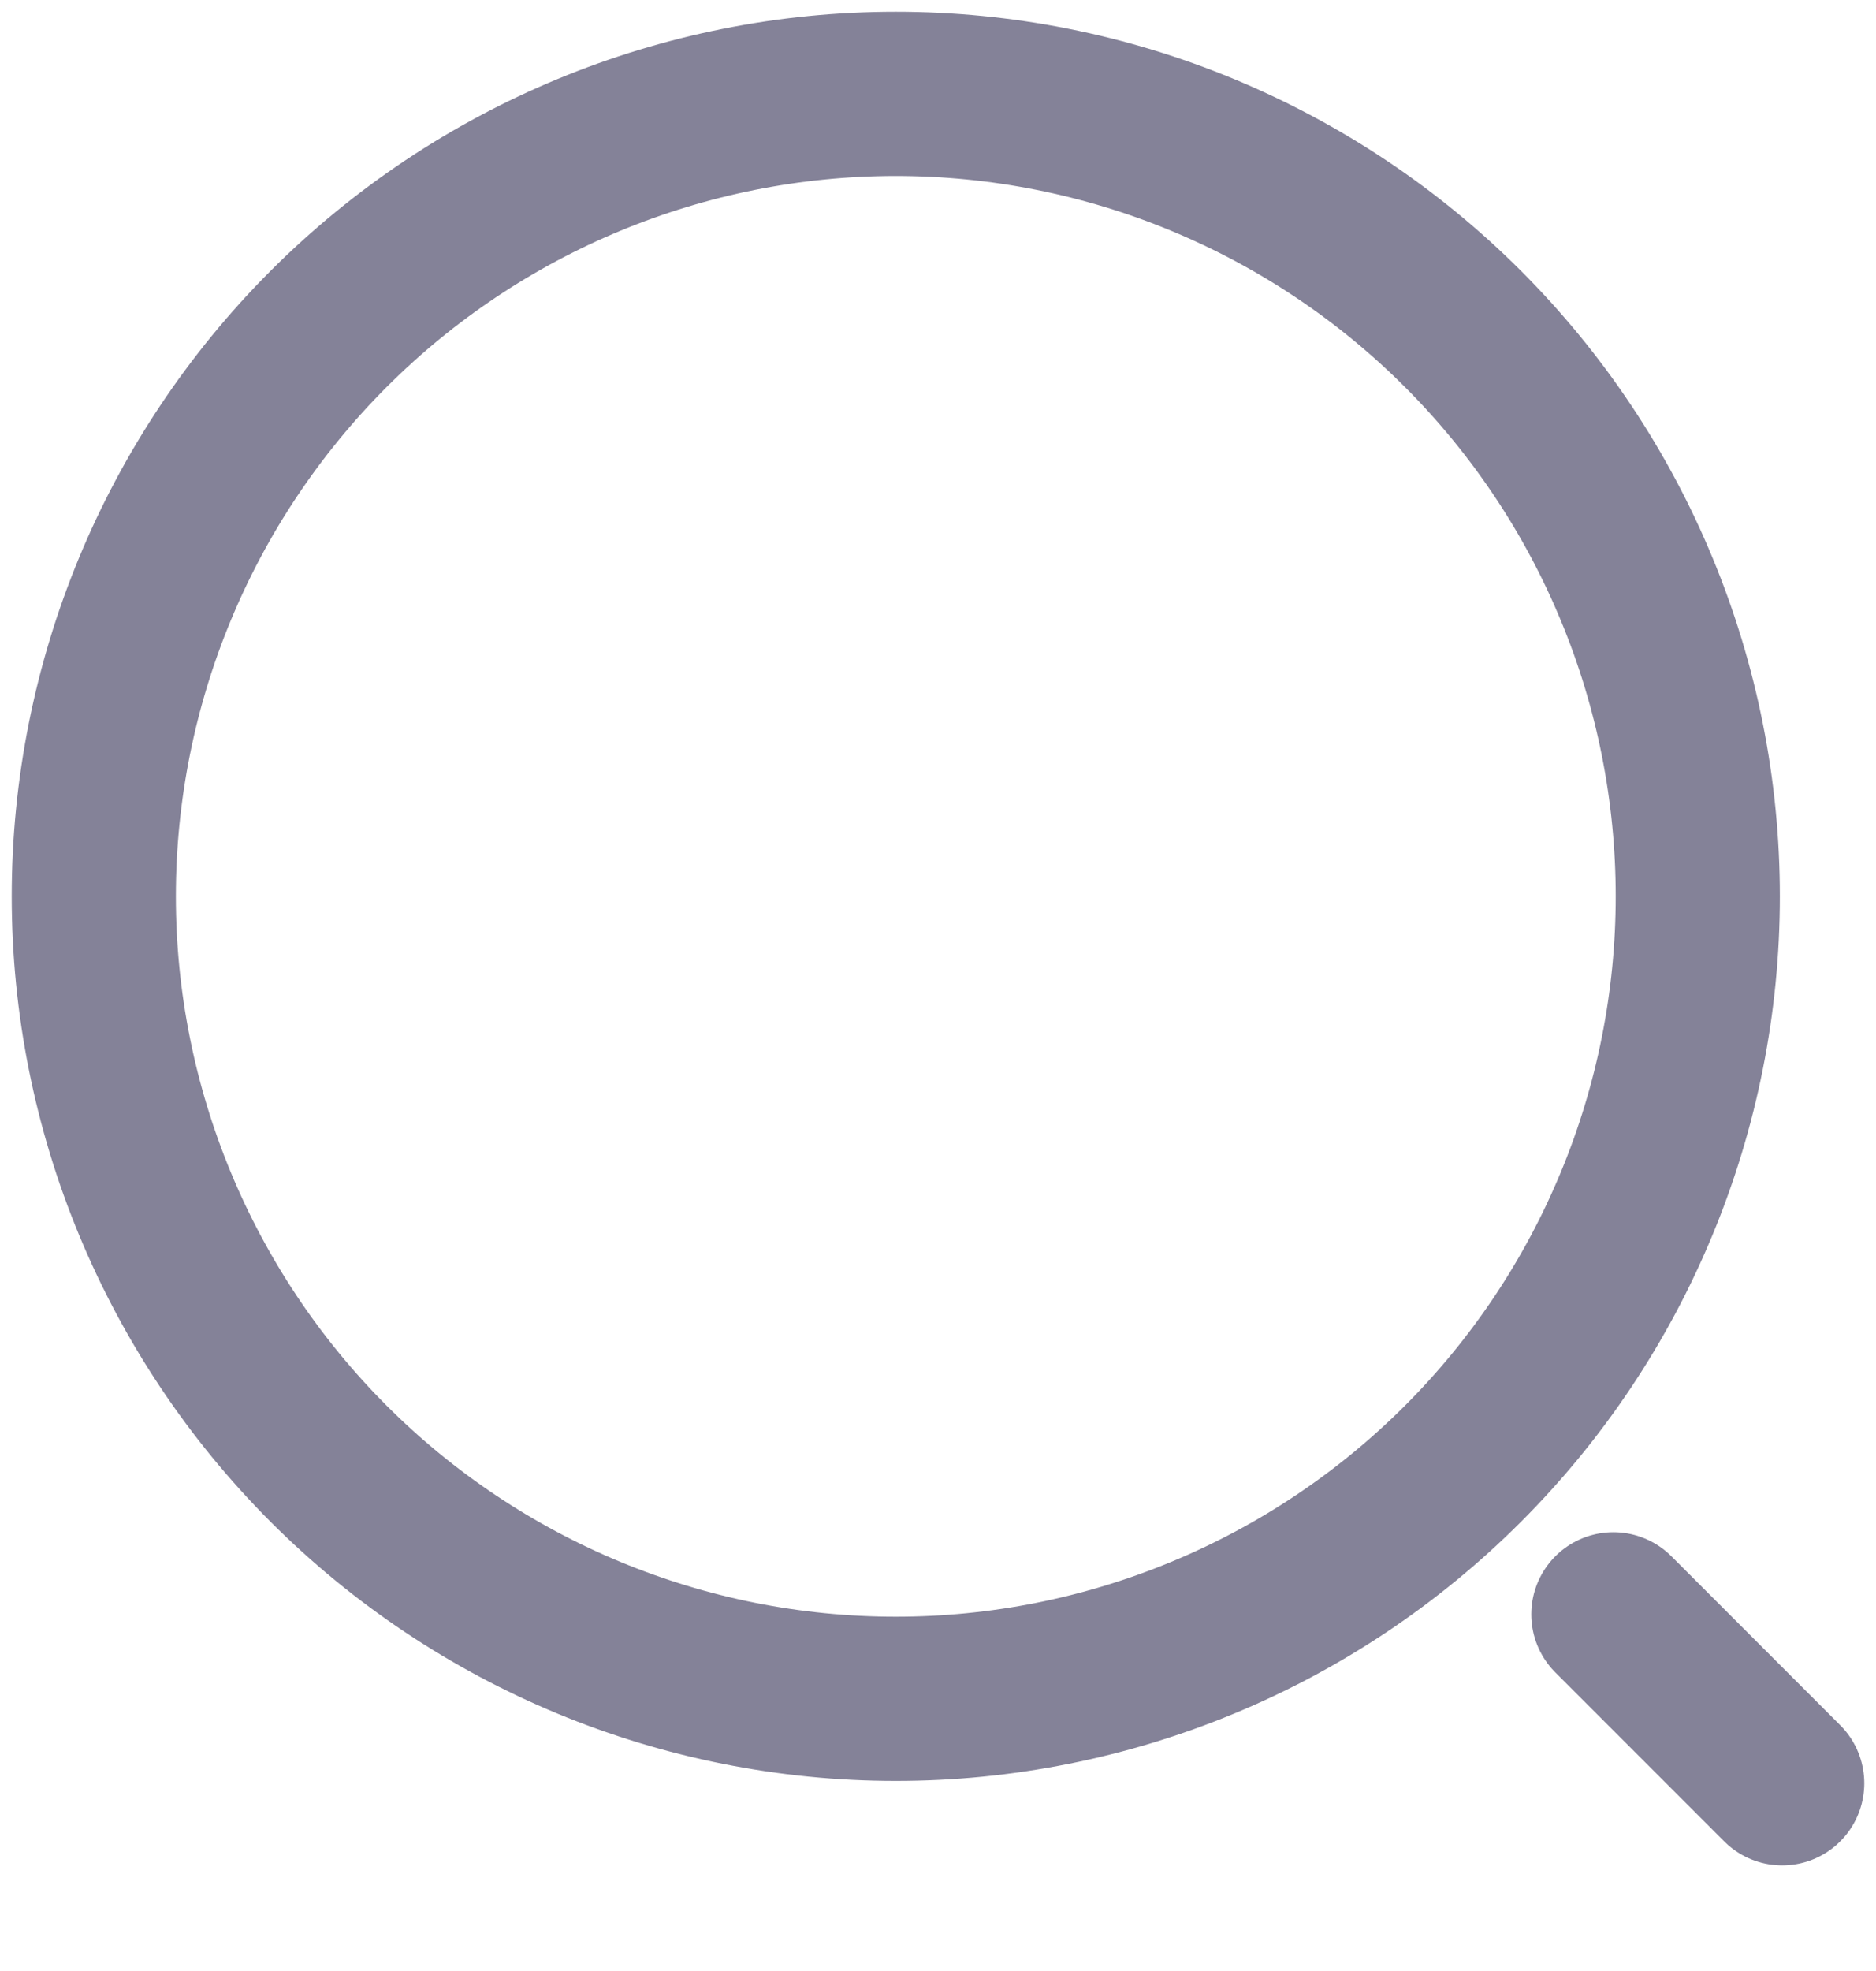 <svg width="20" height="21" viewBox="0 0 20 21" fill="none" xmlns="http://www.w3.org/2000/svg">
<path d="M19 19L17.2 17.2M9.55 18.1C10.673 18.1 11.785 17.879 12.822 17.449C13.859 17.02 14.802 16.39 15.596 15.596C16.39 14.802 17.02 13.859 17.449 12.822C17.879 11.785 18.1 10.673 18.1 9.55C18.1 8.427 17.879 7.315 17.449 6.278C17.02 5.241 16.39 4.298 15.596 3.504C14.802 2.71 13.859 2.081 12.822 1.651C11.785 1.221 10.673 1 9.55 1C7.282 1 5.108 1.901 3.504 3.504C1.901 5.108 1 7.282 1 9.55C1 11.818 1.901 13.992 3.504 15.596C5.108 17.199 7.282 18.1 9.55 18.1Z" stroke="#848298" stroke-width="1.75" stroke-linecap="round" stroke-linejoin="round"/>
</svg>
